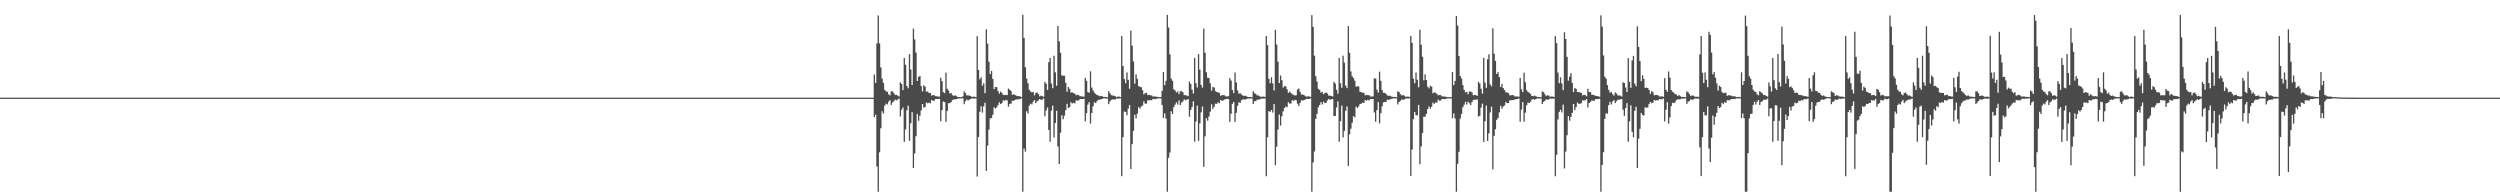 <?xml version="1.0" encoding="UTF-8"?>
<svg xmlns="http://www.w3.org/2000/svg" width="1920" height="150">
  <path d="M0 75.000h1v1.000H0zM1 75.000h1v1.000H1zM2 75.000h1v1.000H2zM3 75.000h1v1.000H3zM4 75.000h1v1.000H4zM5 75.000h1v1.000H5zM6 75.000h1v1.000H6zM7 75.000h1v1.000H7zM8 75.000h1v1.000H8zM9 75.000h1v1.000H9zM10 75.000h1v1.000H10zM11 75.000h1v1.000H11zM12 75.000h1v1.000H12zM13 75.000h1v1.000H13zM14 75.000h1v1.000H14zM15 75.000h1v1.000H15zM16 75.000h1v1.000H16zM17 75.000h1v1.000H17zM18 75.000h1v1.000H18zM19 75.000h1v1.000H19zM20 75.000h1v1.000H20zM21 75.000h1v1.000H21zM22 75.000h1v1.000H22zM23 75.000h1v1.000H23zM24 75.000h1v1.000H24zM25 75.000h1v1.000H25zM26 75.000h1v1.000H26zM27 75.000h1v1.000H27zM28 75.000h1v1.000H28zM29 75.000h1v1.000H29zM30 75.000h1v1.000H30zM31 75.000h1v1.000H31zM32 75.000h1v1.000H32zM33 75.000h1v1.000H33zM34 75.000h1v1.000H34zM35 75.000h1v1.000H35zM36 75.000h1v1.000H36zM37 75.000h1v1.000H37zM38 75.000h1v1.000H38zM39 75.000h1v1.000H39zM40 75.000h1v1.000H40zM41 75.000h1v1.000H41zM42 75.000h1v1.000H42zM43 75.000h1v1.000H43zM44 75.000h1v1.000H44zM45 75.000h1v1.000H45zM46 75.000h1v1.000H46zM47 75.000h1v1.000H47zM48 75.000h1v1.000H48zM49 75.000h1v1.000H49zM50 75.000h1v1.000H50zM51 75.000h1v1.000H51zM52 75.000h1v1.000H52zM53 75.000h1v1.000H53zM54 75.000h1v1.000H54zM55 75.000h1v1.000H55zM56 75.000h1v1.000H56zM57 75.000h1v1.000H57zM58 75.000h1v1.000H58zM59 75.000h1v1.000H59zM60 75.000h1v1.000H60zM61 75.000h1v1.000H61zM62 75.000h1v1.000H62zM63 75.000h1v1.000H63zM64 75.000h1v1.000H64zM65 75.000h1v1.000H65zM66 75.000h1v1.000H66zM67 75.000h1v1.000H67zM68 75.000h1v1.000H68zM69 75.000h1v1.000H69zM70 75.000h1v1.000H70zM71 75.000h1v1.000H71zM72 75.000h1v1.000H72zM73 75.000h1v1.000H73zM74 75.000h1v1.000H74zM75 75.000h1v1.000H75zM76 75.000h1v1.000H76zM77 75.000h1v1.000H77zM78 75.000h1v1.000H78zM79 75.000h1v1.000H79zM80 75.000h1v1.000H80zM81 75.000h1v1.000H81zM82 75.000h1v1.000H82zM83 75.000h1v1.000H83zM84 75.000h1v1.000H84zM85 75.000h1v1.000H85zM86 75.000h1v1.000H86zM87 75.000h1v1.000H87zM88 75.000h1v1.000H88zM89 75.000h1v1.000H89zM90 75.000h1v1.000H90zM91 75.000h1v1.000H91zM92 75.000h1v1.000H92zM93 75.000h1v1.000H93zM94 75.000h1v1.000H94zM95 75.000h1v1.000H95zM96 75.000h1v1.000H96zM97 75.000h1v1.000H97zM98 75.000h1v1.000H98zM99 75.000h1v1.000H99zM100 75.000h1v1.000H100zM101 75.000h1v1.000H101zM102 75.000h1v1.000H102zM103 75.000h1v1.000H103zM104 75.000h1v1.000H104zM105 75.000h1v1.000H105zM106 75.000h1v1.000H106zM107 75.000h1v1.000H107zM108 75.000h1v1.000H108zM109 75.000h1v1.000H109zM110 75.000h1v1.000H110zM111 75.000h1v1.000H111zM112 75.000h1v1.000H112zM113 75.000h1v1.000H113zM114 75.000h1v1.000H114zM115 75.000h1v1.000H115zM116 75.000h1v1.000H116zM117 75.000h1v1.000H117zM118 75.000h1v1.000H118zM119 75.000h1v1.000H119zM120 75.000h1v1.000H120zM121 75.000h1v1.000H121zM122 75.000h1v1.000H122zM123 75.000h1v1.000H123zM124 75.000h1v1.000H124zM125 75.000h1v1.000H125zM126 75.000h1v1.000H126zM127 75.000h1v1.000H127zM128 75.000h1v1.000H128zM129 75.000h1v1.000H129zM130 75.000h1v1.000H130zM131 75.000h1v1.000H131zM132 75.000h1v1.000H132zM133 75.000h1v1.000H133zM134 75.000h1v1.000H134zM135 75.000h1v1.000H135zM136 75.000h1v1.000H136zM137 75.000h1v1.000H137zM138 75.000h1v1.000H138zM139 75.000h1v1.000H139zM140 75.000h1v1.000H140zM141 75.000h1v1.000H141zM142 75.000h1v1.000H142zM143 75.000h1v1.000H143zM144 75.000h1v1.000H144zM145 75.000h1v1.000H145zM146 75.000h1v1.000H146zM147 75.000h1v1.000H147zM148 75.000h1v1.000H148zM149 75.000h1v1.000H149zM150 75.000h1v1.000H150zM151 75.000h1v1.000H151zM152 75.000h1v1.000H152zM153 75.000h1v1.000H153zM154 75.000h1v1.000H154zM155 75.000h1v1.000H155zM156 75.000h1v1.000H156zM157 75.000h1v1.000H157zM158 75.000h1v1.000H158zM159 75.000h1v1.000H159zM160 75.000h1v1.000H160zM161 75.000h1v1.000H161zM162 75.000h1v1.000H162zM163 75.000h1v1.000H163zM164 75.000h1v1.000H164zM165 75.000h1v1.000H165zM166 75.000h1v1.000H166zM167 75.000h1v1.000H167zM168 75.000h1v1.000H168zM169 75.000h1v1.000H169zM170 75.000h1v1.000H170zM171 75.000h1v1.000H171zM172 75.000h1v1.000H172zM173 75.000h1v1.000H173zM174 75.000h1v1.000H174zM175 75.000h1v1.000H175zM176 75.000h1v1.000H176zM177 75.000h1v1.000H177zM178 75.000h1v1.000H178zM179 75.000h1v1.000H179zM180 75.000h1v1.000H180zM181 75.000h1v1.000H181zM182 75.000h1v1.000H182zM183 75.000h1v1.000H183zM184 75.000h1v1.000H184zM185 75.000h1v1.000H185zM186 75.000h1v1.000H186zM187 75.000h1v1.000H187zM188 75.000h1v1.000H188zM189 75.000h1v1.000H189zM190 75.000h1v1.000H190zM191 75.000h1v1.000H191zM192 75.000h1v1.000H192zM193 75.000h1v1.000H193zM194 75.000h1v1.000H194zM195 75.000h1v1.000H195zM196 75.000h1v1.000H196zM197 75.000h1v1.000H197zM198 75.000h1v1.000H198zM199 75.000h1v1.000H199zM200 75.000h1v1.000H200zM201 75.000h1v1.000H201zM202 75.000h1v1.000H202zM203 75.000h1v1.000H203zM204 75.000h1v1.000H204zM205 75.000h1v1.000H205zM206 75.000h1v1.000H206zM207 75.000h1v1.000H207zM208 75.000h1v1.000H208zM209 75.000h1v1.000H209zM210 75.000h1v1.000H210zM211 75.000h1v1.000H211zM212 75.000h1v1.000H212zM213 75.000h1v1.000H213zM214 75.000h1v1.000H214zM215 75.000h1v1.000H215zM216 75.000h1v1.000H216zM217 75.000h1v1.000H217zM218 75.000h1v1.000H218zM219 75.000h1v1.000H219zM220 75.000h1v1.000H220zM221 75.000h1v1.000H221zM222 75.000h1v1.000H222zM223 75.000h1v1.000H223zM224 75.000h1v1.000H224zM225 75.000h1v1.000H225zM226 75.000h1v1.000H226zM227 75.000h1v1.000H227zM228 75.000h1v1.000H228zM229 75.000h1v1.000H229zM230 75.000h1v1.000H230zM231 75.000h1v1.000H231zM232 75.000h1v1.000H232zM233 75.000h1v1.000H233zM234 75.000h1v1.000H234zM235 75.000h1v1.000H235zM236 75.000h1v1.000H236zM237 75.000h1v1.000H237zM238 75.000h1v1.000H238zM239 75.000h1v1.000H239zM240 75.000h1v1.000H240zM241 75.000h1v1.000H241zM242 75.000h1v1.000H242zM243 75.000h1v1.000H243zM244 75.000h1v1.000H244zM245 75.000h1v1.000H245zM246 75.000h1v1.000H246zM247 75.000h1v1.000H247zM248 75.000h1v1.000H248zM249 75.000h1v1.000H249zM250 75.000h1v1.000H250zM251 75.000h1v1.000H251zM252 75.000h1v1.000H252zM253 75.000h1v1.000H253zM254 75.000h1v1.000H254zM255 75.000h1v1.000H255zM256 75.000h1v1.000H256zM257 75.000h1v1.000H257zM258 75.000h1v1.000H258zM259 75.000h1v1.000H259zM260 75.000h1v1.000H260zM261 75.000h1v1.000H261zM262 75.000h1v1.000H262zM263 75.000h1v1.000H263zM264 75.000h1v1.000H264zM265 75.000h1v1.000H265zM266 75.000h1v1.000H266zM267 75.000h1v1.000H267zM268 75.000h1v1.000H268zM269 75.000h1v1.000H269zM270 75.000h1v1.000H270zM271 75.000h1v1.000H271zM272 75.000h1v1.000H272zM273 75.000h1v1.000H273zM274 75.000h1v1.000H274zM275 75.000h1v1.000H275zM276 75.000h1v1.000H276zM277 75.000h1v1.000H277zM278 75.000h1v1.000H278zM279 75.000h1v1.000H279zM280 75.000h1v1.000H280zM281 75.000h1v1.000H281zM282 75.000h1v1.000H282zM283 75.000h1v1.000H283zM284 75.000h1v1.000H284zM285 75.000h1v1.000H285zM286 75.000h1v1.000H286zM287 75.000h1v1.000H287zM288 75.000h1v1.000H288zM289 75.000h1v1.000H289zM290 75.000h1v1.000H290zM291 75.000h1v1.000H291zM292 75.000h1v1.000H292zM293 75.000h1v1.000H293zM294 75.000h1v1.000H294zM295 75.000h1v1.000H295zM296 75.000h1v1.000H296zM297 75.000h1v1.000H297zM298 75.000h1v1.000H298zM299 75.000h1v1.000H299zM300 75.000h1v1.000H300zM301 75.000h1v1.000H301zM302 75.000h1v1.000H302zM303 75.000h1v1.000H303zM304 75.000h1v1.000H304zM305 75.000h1v1.000H305zM306 75.000h1v1.000H306zM307 75.000h1v1.000H307zM308 75.000h1v1.000H308zM309 75.000h1v1.000H309zM310 75.000h1v1.000H310zM311 75.000h1v1.000H311zM312 75.000h1v1.000H312zM313 75.000h1v1.000H313zM314 75.000h1v1.000H314zM315 75.000h1v1.000H315zM316 75.000h1v1.000H316zM317 75.000h1v1.000H317zM318 75.000h1v1.000H318zM319 75.000h1v1.000H319zM320 75.000h1v1.000H320zM321 75.000h1v1.000H321zM322 75.000h1v1.000H322zM323 75.000h1v1.000H323zM324 75.000h1v1.000H324zM325 75.000h1v1.000H325zM326 75.000h1v1.000H326zM327 75.000h1v1.000H327zM328 75.000h1v1.000H328zM329 75.000h1v1.000H329zM330 75.000h1v1.000H330zM331 75.000h1v1.000H331zM332 75.000h1v1.000H332zM333 75.000h1v1.000H333zM334 75.000h1v1.000H334zM335 75.000h1v1.000H335zM336 75.000h1v1.000H336zM337 75.000h1v1.000H337zM338 75.000h1v1.000H338zM339 75.000h1v1.000H339zM340 75.000h1v1.000H340zM341 75.000h1v1.000H341zM342 75.000h1v1.000H342zM343 75.000h1v1.000H343zM344 75.000h1v1.000H344zM345 75.000h1v1.000H345zM346 75.000h1v1.000H346zM347 75.000h1v1.000H347zM348 75.000h1v1.000H348zM349 75.000h1v1.000H349zM350 75.000h1v1.000H350zM351 75.000h1v1.000H351zM352 75.000h1v1.000H352zM353 75.000h1v1.000H353zM354 75.000h1v1.000H354zM355 75.000h1v1.000H355zM356 75.000h1v1.000H356zM357 75.000h1v1.000H357zM358 75.000h1v1.000H358zM359 75.000h1v1.000H359zM360 75.000h1v1.000H360zM361 75.000h1v1.000H361zM362 75.000h1v1.000H362zM363 75.000h1v1.000H363zM364 75.000h1v1.000H364zM365 75.000h1v1.000H365zM366 75.000h1v1.000H366zM367 75.000h1v1.000H367zM368 75.000h1v1.000H368zM369 75.000h1v1.000H369zM370 75.000h1v1.000H370zM371 75.000h1v1.000H371zM372 75.000h1v1.000H372zM373 75.000h1v1.000H373zM374 75.000h1v1.000H374zM375 75.000h1v1.000H375zM376 75.000h1v1.000H376zM377 75.000h1v1.000H377zM378 75.000h1v1.000H378zM379 75.000h1v1.000H379zM380 75.000h1v1.000H380zM381 75.000h1v1.000H381zM382 75.000h1v1.000H382zM383 75.000h1v1.000H383zM384 75.000h1v1.000H384zM385 75.000h1v1.000H385zM386 75.000h1v1.000H386zM387 75.000h1v1.000H387zM388 75.000h1v1.000H388zM389 75.000h1v1.000H389zM390 75.000h1v1.000H390zM391 75.000h1v1.000H391zM392 75.000h1v1.000H392zM393 75.000h1v1.000H393zM394 75.000h1v1.000H394zM395 75.000h1v1.000H395zM396 75.000h1v1.000H396zM397 75.000h1v1.000H397zM398 75.000h1v1.000H398zM399 75.000h1v1.000H399zM400 75.000h1v1.000H400zM401 75.000h1v1.000H401zM402 75.000h1v1.000H402zM403 75.000h1v1.000H403zM404 75.000h1v1.000H404zM405 75.000h1v1.000H405zM406 75.000h1v1.000H406zM407 75.000h1v1.000H407zM408 75.000h1v1.000H408zM409 75.000h1v1.000H409zM410 75.000h1v1.000H410zM411 75.000h1v1.000H411zM412 75.000h1v1.000H412zM413 75.000h1v1.000H413zM414 75.000h1v1.000H414zM415 75.000h1v1.000H415zM416 75.000h1v1.000H416zM417 75.000h1v1.000H417zM418 75.000h1v1.000H418zM419 75.000h1v1.000H419zM420 75.000h1v1.000H420zM421 75.000h1v1.000H421zM422 75.000h1v1.000H422zM423 75.000h1v1.000H423zM424 75.000h1v1.000H424zM425 75.000h1v1.000H425zM426 75.000h1v1.000H426zM427 75.000h1v1.000H427zM428 75.000h1v1.000H428zM429 75.000h1v1.000H429zM430 75.000h1v1.000H430zM431 75.000h1v1.000H431zM432 75.000h1v1.000H432zM433 75.000h1v1.000H433zM434 75.000h1v1.000H434zM435 75.000h1v1.000H435zM436 75.000h1v1.000H436zM437 75.000h1v1.000H437zM438 75.000h1v1.000H438zM439 75.000h1v1.000H439zM440 75.000h1v1.000H440zM441 75.000h1v1.000H441zM442 75.000h1v1.000H442zM443 75.000h1v1.000H443zM444 75.000h1v1.000H444zM445 75.000h1v1.000H445zM446 75.000h1v1.000H446zM447 75.000h1v1.000H447zM448 75.000h1v1.000H448zM449 75.000h1v1.000H449zM450 75.000h1v1.000H450zM451 75.000h1v1.000H451zM452 75.000h1v1.000H452zM453 75.000h1v1.000H453zM454 75.000h1v1.000H454zM455 75.000h1v1.000H455zM456 75.000h1v1.000H456zM457 75.000h1v1.000H457zM458 75.000h1v1.000H458zM459 75.000h1v1.000H459zM460 75.000h1v1.000H460zM461 75.000h1v1.000H461zM462 75.000h1v1.000H462zM463 75.000h1v1.000H463zM464 75.000h1v1.000H464zM465 75.000h1v1.000H465zM466 75.000h1v1.000H466zM467 75.000h1v1.000H467zM468 75.000h1v1.000H468zM469 75.000h1v1.000H469zM470 75.000h1v1.000H470zM471 75.000h1v1.000H471zM472 75.000h1v1.000H472zM473 75.000h1v1.000H473zM474 75.000h1v1.000H474zM475 75.000h1v1.000H475zM476 75.000h1v1.000H476zM477 75.000h1v1.000H477zM478 75.000h1v1.000H478zM479 75.000h1v1.000H479zM480 75.000h1v1.000H480zM481 75.000h1v1.000H481zM482 75.000h1v1.000H482zM483 75.000h1v1.000H483zM484 75.000h1v1.000H484zM485 75.000h1v1.000H485zM486 75.000h1v1.000H486zM487 75.000h1v1.000H487zM488 75.000h1v1.000H488zM489 75.000h1v1.000H489zM490 75.000h1v1.000H490zM491 75.000h1v1.000H491zM492 75.000h1v1.000H492zM493 75.000h1v1.000H493zM494 75.000h1v1.000H494zM495 75.000h1v1.000H495zM496 75.000h1v1.000H496zM497 75.000h1v1.000H497zM498 75.000h1v1.000H498zM499 75.000h1v1.000H499zM500 75.000h1v1.000H500zM501 75.000h1v1.000H501zM502 75.000h1v1.000H502zM503 75.000h1v1.000H503zM504 75.000h1v1.000H504zM505 75.000h1v1.000H505zM506 75.000h1v1.000H506zM507 75.000h1v1.000H507zM508 75.000h1v1.000H508zM509 75.000h1v1.000H509zM510 75.000h1v1.000H510zM511 75.000h1v1.000H511zM512 75.000h1v1.000H512zM513 75.000h1v1.000H513zM514 75.000h1v1.000H514zM515 75.000h1v1.000H515zM516 75.000h1v1.000H516zM517 75.000h1v1.000H517zM518 75.000h1v1.000H518zM519 75.000h1v1.000H519zM520 75.000h1v1.000H520zM521 75.000h1v1.000H521zM522 75.000h1v1.000H522zM523 75.000h1v1.000H523zM524 75.000h1v1.000H524zM525 75.000h1v1.000H525zM526 75.000h1v1.000H526zM527 75.000h1v1.000H527zM528 75.000h1v1.000H528zM529 75.000h1v1.000H529zM530 75.000h1v1.000H530zM531 75.000h1v1.000H531zM532 75.000h1v1.000H532zM533 75.000h1v1.000H533zM534 75.000h1v1.000H534zM535 75.000h1v1.000H535zM536 75.000h1v1.000H536zM537 75.000h1v1.000H537zM538 75.000h1v1.000H538zM539 75.000h1v1.000H539zM540 75.000h1v1.000H540zM541 75.000h1v1.000H541zM542 75.000h1v1.000H542zM543 75.000h1v1.000H543zM544 75.000h1v1.000H544zM545 75.000h1v1.000H545zM546 75.000h1v1.000H546zM547 75.000h1v1.000H547zM548 75.000h1v1.000H548zM549 75.000h1v1.000H549zM550 75.000h1v1.000H550zM551 75.000h1v1.000H551zM552 75.000h1v1.000H552zM553 75.000h1v1.000H553zM554 75.000h1v1.000H554zM555 75.000h1v1.000H555zM556 75.000h1v1.000H556zM557 75.000h1v1.000H557zM558 75.000h1v1.000H558zM559 75.000h1v1.000H559zM560 75.000h1v1.000H560zM561 75.000h1v1.000H561zM562 75.000h1v1.000H562zM563 75.000h1v1.000H563zM564 75.000h1v1.000H564zM565 75.000h1v1.000H565zM566 75.000h1v1.000H566zM567 75.000h1v1.000H567zM568 75.000h1v1.000H568zM569 75.000h1v1.000H569zM570 75.000h1v1.000H570zM571 75.000h1v1.000H571zM572 75.000h1v1.000H572zM573 75.000h1v1.000H573zM574 75.000h1v1.000H574zM575 75.000h1v1.000H575zM576 75.000h1v1.000H576zM577 75.000h1v1.000H577zM578 75.000h1v1.000H578zM579 75.000h1v1.000H579zM580 75.000h1v1.000H580zM581 75.000h1v1.000H581zM582 75.000h1v1.000H582zM583 75.000h1v1.000H583zM584 75.000h1v1.000H584zM585 75.000h1v1.000H585zM586 75.000h1v1.000H586zM587 75.000h1v1.000H587zM588 75.000h1v1.000H588zM589 75.000h1v1.000H589zM590 75.000h1v1.000H590zM591 75.000h1v1.000H591zM592 75.000h1v1.000H592zM593 75.000h1v1.000H593zM594 75.000h1v1.000H594zM595 75.000h1v1.000H595zM596 75.000h1v1.000H596zM597 75.000h1v1.000H597zM598 75.000h1v1.000H598zM599 75.000h1v1.000H599zM600 75.000h1v1.000H600zM601 75.000h1v1.000H601zM602 75.000h1v1.000H602zM603 75.000h1v1.000H603zM604 75.000h1v1.000H604zM605 75.000h1v1.000H605zM606 75.000h1v1.000H606zM607 75.000h1v1.000H607zM608 75.000h1v1.000H608zM609 75.000h1v1.000H609zM610 75.000h1v1.000H610zM611 75.000h1v1.000H611zM612 75.000h1v1.000H612zM613 75.000h1v1.000H613zM614 75.000h1v1.000H614zM615 75.000h1v1.000H615zM616 75.000h1v1.000H616zM617 75.000h1v1.000H617zM618 75.000h1v1.000H618zM619 75.000h1v1.000H619zM620 75.000h1v1.000H620zM621 75.000h1v1.000H621zM622 75.000h1v1.000H622zM623 75.000h1v1.000H623zM624 75.000h1v1.000H624zM625 75.000h1v1.000H625zM626 75.000h1v1.000H626zM627 75.000h1v1.000H627zM628 75.000h1v1.000H628zM629 75.000h1v1.000H629zM630 75.000h1v1.000H630zM631 75.000h1v1.000H631zM632 75.000h1v1.000H632zM633 75.000h1v1.000H633zM634 75.000h1v1.000H634zM635 75.000h1v1.000H635zM636 75.000h1v1.000H636zM637 75.000h1v1.000H637zM638 75.000h1v1.000H638zM639 75.000h1v1.000H639zM640 75.000h1v1.000H640zM641 75.000h1v1.000H641zM642 75.000h1v1.000H642zM643 75.000h1v1.000H643zM644 75.000h1v1.000H644zM645 75.000h1v1.000H645zM646 75.000h1v1.000H646zM647 75.000h1v1.000H647zM648 75.000h1v1.000H648zM649 75.000h1v1.000H649zM650 75.000h1v1.000H650zM651 75.000h1v1.000H651zM652 75.000h1v1.000H652zM653 75.000h1v1.000H653zM654 75.000h1v1.000H654zM655 75.000h1v1.000H655zM656 75.000h1v1.000H656zM657 75.000h1v1.000H657zM658 75.000h1v1.000H658zM659 75.000h1v1.000H659zM660 75.000h1v1.000H660zM661 75.000h1v1.000H661zM662 75.000h1v1.000H662zM663 75.000h1v1.000H663zM664 75.000h1v1.000H664zM665 75.000h1v1.000H665zM666 75.000h1v1.000H666zM667 75.000h1v1.000H667zM668 75.000h1v1.000H668zM669 75.000h1v1.000H669zM670 75.000h1v1.000H670zM671 57.261h1v32.709H671zM672 63.650h1v24.444H672zM673 33.399h1v94.478H673zM674 11.855h1v135.402H674zM675 33.349h1v83.574H675zM676 51.777h1v46.749H676zM677 60.344h1v25.127H677zM678 63.691h1v23.556H678zM679 69.008h1v12.165H679zM680 70.168h1v9.452H680zM681 70.531h1v9.694H681zM682 72.381h1v5.683H682zM683 73.216h1v3.675H683zM684 70.211h1v10.358H684zM685 70.150h1v8.604H685zM686 71.541h1v6.207H686zM687 72.926h1v3.561H687zM688 72.797h1v4.319H688zM689 73.458h1v2.931H689zM690 74.067h1v1.632H690zM691 63.235h1v26.185H691zM692 64.511h1v19.787H692zM693 69.194h1v13.381H693zM694 44.568h1v64.345H694zM695 49.712h1v49.689H695zM696 66.039h1v18.694H696zM697 67.808h1v13.332H697zM698 41.588h1v66.577H698zM699 53.406h1v41.329H699zM700 65.290h1v20.886H700zM701 21.977h1v107.017H701zM702 30.318h1v87.560H702zM703 40.395h1v64.219H703zM704 62.214h1v25.283H704zM705 59.110h1v33.672H705zM706 58.283h1v30.592H706zM707 66.091h1v18.741H707zM708 70.162h1v9.716H708zM709 65.465h1v17.240H709zM710 66.577h1v15.455H710zM711 70.383h1v8.361H711zM712 70.184h1v9.158H712zM713 71.400h1v7.430H713zM714 71.364h1v7.963H714zM715 73.423h1v3.343H715zM716 72.936h1v4.511H716zM717 73.171h1v4.145H717zM718 73.837h1v2.184H718zM719 73.938h1v2.052H719zM720 74.184h1v1.899H720zM721 74.149h1v1.747H721zM722 59.624h1v33.530H722zM723 62.353h1v22.157H723zM724 70.791h1v7.129H724zM725 71.503h1v6.906H725zM726 55.814h1v37.706H726zM727 68.153h1v17.157H727zM728 69.464h1v9.850H728zM729 71.889h1v7.338H729zM730 71.349h1v7.064H730zM731 73.010h1v3.880H731zM732 73.793h1v2.610H732zM733 73.111h1v3.226H733zM734 73.846h1v2.236H734zM735 74.462h1v1.245H735zM736 74.562h1v1.112H736zM737 74.532h1v1.000H737zM738 74.591h1v1.049H738zM739 73.924h1v1.524H739zM740 70.177h1v9.865H740zM741 71.490h1v6.259H741zM742 73.258h1v3.114H742zM743 73.215h1v3.942H743zM744 73.427h1v3.104H744zM745 73.728h1v2.309H745zM746 74.516h1v1.043H746zM747 74.165h1v1.519H747zM748 74.307h1v1.382H748zM749 74.562h1v1.000H749zM750 27.754h1v107.820H750zM751 53.729h1v51.462H751zM752 60.921h1v24.944H752zM753 59.335h1v22.314H753zM754 65.811h1v20.656H754zM755 63.998h1v17.640H755zM756 71.598h1v7.273H756zM757 22.481h1v108.792H757zM758 33.534h1v78.336H758zM759 47.350h1v52.170H759zM760 56.946h1v34.087H760zM761 54.468h1v36.141H761zM762 60.609h1v27.493H762zM763 68.465h1v14.001H763zM764 66.745h1v16.590H764zM765 66.942h1v15.524H765zM766 69.960h1v10.716H766zM767 71.878h1v6.703H767zM768 70.390h1v9.521H768zM769 71.339h1v7.792H769zM770 72.913h1v4.160H770zM771 73.016h1v4.391H771zM772 72.785h1v3.960H772zM773 73.059h1v4.036H773zM774 68.055h1v13.873H774zM775 68.907h1v10.957H775zM776 69.832h1v9.692H776zM777 72.846h1v4.471H777zM778 72.369h1v5.168H778zM779 72.919h1v3.786H779zM780 73.450h1v2.934H780zM781 73.820h1v2.472H781zM782 73.840h1v2.383H782zM783 74.015h1v1.909H783zM784 74.533h1v1.000H784zM785 11.374h1v135.883H785zM786 29.206h1v84.942H786zM787 51.712h1v64.742H787zM788 60.337h1v25.114H788zM789 63.917h1v23.344H789zM790 68.935h1v12.271H790zM791 70.254h1v9.382H791zM792 70.901h1v9.315H792zM793 70.566h1v7.519H793zM794 73.193h1v3.663H794zM795 71.401h1v7.868H795zM796 70.974h1v6.925H796zM797 72.208h1v4.926H797zM798 73.973h1v2.025H798zM799 73.406h1v3.249H799zM800 73.873h1v2.681H800zM801 74.289h1v1.306H801zM802 62.871h1v26.376H802zM803 64.353h1v20.559H803zM804 69.103h1v13.444H804zM805 47.705h1v52.065H805zM806 44.503h1v64.411H806zM807 64.126h1v20.837H807zM808 67.750h1v13.395H808zM809 42.796h1v62.782H809zM810 55.550h1v38.929H810zM811 65.867h1v19.251H811zM812 19.983h1v92.509H812zM813 31.740h1v94.253H813zM814 40.493h1v61.448H814zM815 57.866h1v30.657H815zM816 58.205h1v33.372H816zM817 58.168h1v30.602H817zM818 63.530h1v21.028H818zM819 70.466h1v9.318H819zM820 66.758h1v16.266H820zM821 68.221h1v14.067H821zM822 71.078h1v7.436H822zM823 70.917h1v8.638H823zM824 71.547h1v7.427H824zM825 71.905h1v7.552H825zM826 73.145h1v3.968H826zM827 72.744h1v4.576H827zM828 73.127h1v3.993H828zM829 73.862h1v2.138H829zM830 73.958h1v2.055H830zM831 74.134h1v1.985H831zM832 74.173h1v1.657H832zM833 59.726h1v33.505H833zM834 61.991h1v24.876H834zM835 70.778h1v9.575H835zM836 71.225h1v7.198H836zM837 54.758h1v40.181H837zM838 67.245h1v19.527H838zM839 69.436h1v12.250H839zM840 71.109h1v7.406H840zM841 72.164h1v6.986H841zM842 72.985h1v4.720H842zM843 73.302h1v3.312H843zM844 73.868h1v2.815H844zM845 73.637h1v2.530H845zM846 73.957h1v2.088H846zM847 74.328h1v1.202H847zM848 74.420h1v1.119H848zM849 74.440h1v1.163H849zM850 74.767h1v1.000H850zM851 70.065h1v9.977H851zM852 71.557h1v6.320H852zM853 73.038h1v3.638H853zM854 73.328h1v3.060H854zM855 73.465h1v2.869H855zM856 73.856h1v2.514H856zM857 74.536h1v1.111H857zM858 74.166h1v1.631H858zM859 74.142h1v1.548H859zM860 74.543h1v1.000H860zM861 27.647h1v107.692H861zM862 50.742h1v54.560H862zM863 60.765h1v24.826H863zM864 63.883h1v22.062H864zM865 55.582h1v32.971H865zM866 61.308h1v22.143H866zM867 68.162h1v12.503H867zM868 23.501h1v106.297H868zM869 35.098h1v75.602H869zM870 47.200h1v53.236H870zM871 64.334h1v23.812H871zM872 57.085h1v33.920H872zM873 60.507h1v26.746H873zM874 66.163h1v16.108H874zM875 66.689h1v16.765H875zM876 66.980h1v14.760H876zM877 69.231h1v11.869H877zM878 72.514h1v5.409H878zM879 71.530h1v8.126H879zM880 71.251h1v8.332H880zM881 73.077h1v3.911H881zM882 72.769h1v4.328H882zM883 73.230h1v3.685H883zM884 73.254h1v3.814H884zM885 74.132h1v1.804H885zM886 74.074h1v1.941H886zM887 74.085h1v2.088H887zM888 74.325h1v1.336H888zM889 74.429h1v1.211H889zM890 74.558h1v1.000H890zM891 74.504h1v1.079H891zM892 69.788h1v10.798H892zM893 55.358h1v35.293H893zM894 65.450h1v21.623H894zM895 62.058h1v29.009H895zM896 11.461h1v135.794H896zM897 21.129h1v100.047H897zM898 41.688h1v75.418H898zM899 60.356h1v25.167H899zM900 62.066h1v25.483H900zM901 68.652h1v13.602H901zM902 69.454h1v10.948H902zM903 71.003h1v7.664H903zM904 70.261h1v10.042H904zM905 72.289h1v4.830H905zM906 70.162h1v10.479H906zM907 70.025h1v8.752H907zM908 70.839h1v7.056H908zM909 73.156h1v3.139H909zM910 72.972h1v4.077H910zM911 73.485h1v3.064H911zM912 73.890h1v2.217H912zM913 62.644h1v26.994H913zM914 64.358h1v20.193H914zM915 68.830h1v13.420H915zM916 71.778h1v6.058H916zM917 44.398h1v64.346H917zM918 63.944h1v29.404H918zM919 67.186h1v13.975H919zM920 41.580h1v66.572H920zM921 53.499h1v41.322H921zM922 65.242h1v21.093H922zM923 67.256h1v14.575H923zM924 21.971h1v106.175H924zM925 40.425h1v64.273H925zM926 55.506h1v35.266H926zM927 59.720h1v32.952H927zM928 59.951h1v29.557H928zM929 64.009h1v21.775H929zM930 69.579h1v10.519H930zM931 66.739h1v16.940H931zM932 67.227h1v14.674H932zM933 70.014h1v9.595H933zM934 70.629h1v9.133H934zM935 71.032h1v7.517H935zM936 71.346h1v7.987H936zM937 73.549h1v3.189H937zM938 73.047h1v4.432H938zM939 73.046h1v3.983H939zM940 73.234h1v3.133H940zM941 74.031h1v2.154H941zM942 74.137h1v1.687H942zM943 73.833h1v2.293H943zM944 60.034h1v33.519H944zM945 61.834h1v25.535H945zM946 69.131h1v10.661H946zM947 71.514h1v6.809H947zM948 55.721h1v37.861H948zM949 63.281h1v23.336H949zM950 69.488h1v11.747H950zM951 71.995h1v6.552H951zM952 71.509h1v7.524H952zM953 72.600h1v4.392H953zM954 73.323h1v3.081H954zM955 73.700h1v2.562H955zM956 73.498h1v2.951H956zM957 74.032h1v2.058H957zM958 74.544h1v1.026H958zM959 74.463h1v1.297H959zM960 74.515h1v1.018H960zM961 74.768h1v1.000H961zM962 70.113h1v9.768H962zM963 71.605h1v6.092H963zM964 72.075h1v5.484H964zM965 73.297h1v3.205H965zM966 73.254h1v3.312H966zM967 73.948h1v2.377H967zM968 74.397h1v1.334H968zM969 74.177h1v1.575H969zM970 74.189h1v1.535H970zM971 74.426h1v1.131H971zM972 27.621h1v107.757H972zM973 34.693h1v70.788H973zM974 60.522h1v24.837H974zM975 63.905h1v21.999H975zM976 59.362h1v25.099H976zM977 63.996h1v22.424H977zM978 69.493h1v10.449H978zM979 22.899h1v103.903H979zM980 34.276h1v78.378H980zM981 47.383h1v52.123H981zM982 63.785h1v24.154H982zM983 58.034h1v38.418H983zM984 61.609h1v27.664H984zM985 67.287h1v18.232H985zM986 66.088h1v16.866H986zM987 66.356h1v15.418H987zM988 68.563h1v13.783H988zM989 71.397h1v7.137H989zM990 70.365h1v9.202H990zM991 71.485h1v7.971H991zM992 72.437h1v4.487H992zM993 72.787h1v4.726H993zM994 73.389h1v3.267H994zM995 73.156h1v3.846H995zM996 68.813h1v10.796H996zM997 67.946h1v13.554H997zM998 70.492h1v8.568H998zM999 72.599h1v4.432H999zM1000 72.611h1v4.613H1000zM1001 72.969h1v3.910H1001zM1002 73.848h1v2.616H1002zM1003 74.278h1v1.650H1003zM1004 73.921h1v2.115H1004zM1005 74.020h1v1.908H1005zM1006 74.404h1v1.183H1006zM1007 11.615h1v135.644H1007zM1008 20.705h1v104.087H1008zM1009 42.738h1v73.611H1009zM1010 58.491h1v32.819H1010zM1011 62.618h1v24.806H1011zM1012 68.221h1v14.180H1012zM1013 69.087h1v11.584H1013zM1014 71.094h1v7.370H1014zM1015 70.605h1v9.614H1015zM1016 72.354h1v5.681H1016zM1017 71.465h1v7.737H1017zM1018 71.038h1v7.949H1018zM1019 71.841h1v5.253H1019zM1020 73.467h1v2.516H1020zM1021 73.343h1v3.304H1021zM1022 73.708h1v2.504H1022zM1023 74.163h1v1.937H1023zM1024 62.858h1v26.177H1024zM1025 64.278h1v24.879H1025zM1026 68.904h1v13.695H1026zM1027 71.919h1v5.971H1027zM1028 44.495h1v64.432H1028zM1029 63.898h1v29.234H1029zM1030 67.346h1v13.733H1030zM1031 42.751h1v62.829H1031zM1032 48.115h1v52.458H1032zM1033 65.780h1v19.292H1033zM1034 67.698h1v14.059H1034zM1035 20.090h1v107.256H1035zM1036 40.579h1v62.573H1036zM1037 54.846h1v44.025H1037zM1038 58.625h1v35.638H1038zM1039 59.894h1v29.333H1039zM1040 61.931h1v28.197H1040zM1041 66.635h1v15.231H1041zM1042 66.225h1v16.771H1042zM1043 66.446h1v15.187H1043zM1044 70.470h1v9.440H1044zM1045 70.761h1v8.862H1045zM1046 71.243h1v7.527H1046zM1047 71.332h1v7.754H1047zM1048 73.213h1v3.604H1048zM1049 72.794h1v4.520H1049zM1050 73.091h1v3.582H1050zM1051 73.135h1v4.086H1051zM1052 74.101h1v1.997H1052zM1053 74.068h1v2.037H1053zM1054 74.047h1v1.986H1054zM1055 60.170h1v26.217H1055zM1056 60.313h1v33.203H1056zM1057 68.817h1v15.735H1057zM1058 71.151h1v7.313H1058zM1059 55.020h1v39.716H1059zM1060 62.061h1v24.826H1060zM1061 69.167h1v12.426H1061zM1062 71.247h1v7.400H1062zM1063 71.289h1v7.069H1063zM1064 72.065h1v6.147H1064zM1065 73.315h1v3.200H1065zM1066 73.575h1v3.121H1066zM1067 73.540h1v2.829H1067zM1068 74.084h1v1.862H1068zM1069 74.338h1v1.437H1069zM1070 74.437h1v1.074H1070zM1071 74.389h1v1.173H1071zM1072 74.680h1v1.000H1072zM1073 70.153h1v10.037H1073zM1074 70.660h1v7.730H1074zM1075 72.273h1v5.152H1075zM1076 73.302h1v3.164H1076zM1077 73.015h1v3.594H1077zM1078 73.417h1v3.001H1078zM1079 74.290h1v1.429H1079zM1080 74.209h1v1.491H1080zM1081 74.199h1v1.501H1081zM1082 74.443h1v1.076H1082zM1083 27.602h1v107.627H1083zM1084 32.875h1v82.032H1084zM1085 60.374h1v31.142H1085zM1086 63.963h1v22.083H1086zM1087 55.629h1v32.891H1087zM1088 61.258h1v27.311H1088zM1089 67.014h1v13.570H1089zM1090 22.828h1v103.345H1090zM1091 34.418h1v77.991H1091zM1092 43.550h1v58.626H1092zM1093 61.679h1v27.926H1093zM1094 57.119h1v32.552H1094zM1095 61.435h1v26.090H1095zM1096 66.605h1v17.229H1096zM1097 67.820h1v13.882H1097zM1098 65.952h1v17.453H1098zM1099 66.515h1v15.462H1099zM1100 71.687h1v7.126H1100zM1101 70.848h1v9.011H1101zM1102 71.270h1v7.318H1102zM1103 71.970h1v7.001H1103zM1104 73.291h1v3.216H1104zM1105 72.971h1v4.400H1105zM1106 73.062h1v4.142H1106zM1107 74.018h1v2.008H1107zM1108 74.020h1v1.964H1108zM1109 74.207h1v2.006H1109zM1110 74.227h1v1.673H1110zM1111 74.550h1v1.000H1111zM1112 74.551h1v1.042H1112zM1113 74.562h1v1.000H1113zM1114 74.636h1v1.000H1114zM1115 55.264h1v35.539H1115zM1116 65.314h1v21.790H1116zM1117 62.093h1v28.944H1117zM1118 12.257h1v134.999H1118zM1119 19.623h1v106.196H1119zM1120 43.006h1v73.592H1120zM1121 58.376h1v32.698H1121zM1122 60.243h1v27.308H1122zM1123 65.345h1v17.053H1123zM1124 68.997h1v11.396H1124zM1125 70.969h1v7.216H1125zM1126 70.576h1v9.669H1126zM1127 72.427h1v5.663H1127zM1128 70.299h1v8.954H1128zM1129 70.245h1v10.474H1129zM1130 70.946h1v7.476H1130zM1131 73.173h1v3.681H1131zM1132 72.962h1v3.520H1132zM1133 73.042h1v3.590H1133zM1134 73.662h1v2.529H1134zM1135 62.889h1v26.621H1135zM1136 64.155h1v24.793H1136zM1137 68.138h1v14.520H1137zM1138 71.891h1v7.716H1138zM1139 44.460h1v64.586H1139zM1140 63.458h1v29.709H1140zM1141 67.423h1v13.654H1141zM1142 45.522h1v62.707H1142zM1143 41.683h1v60.784H1143zM1144 64.837h1v21.496H1144zM1145 66.301h1v15.649H1145zM1146 21.732h1v108.384H1146zM1147 41.111h1v63.253H1147zM1148 46.789h1v52.497H1148zM1149 56.840h1v35.168H1149zM1150 55.370h1v35.231H1150zM1151 59.216h1v27.106H1151zM1152 66.872h1v14.443H1152zM1153 64.582h1v18.947H1153zM1154 67.645h1v14.163H1154zM1155 69.066h1v11.961H1155zM1156 70.873h1v7.534H1156zM1157 71.010h1v8.250H1157zM1158 71.457h1v7.647H1158zM1159 73.218h1v3.922H1159zM1160 73.167h1v3.827H1160zM1161 72.896h1v3.921H1161zM1162 73.259h1v3.694H1162zM1163 74.155h1v2.061H1163zM1164 73.976h1v2.244H1164zM1165 74.114h1v1.944H1165zM1166 74.304h1v1.333H1166zM1167 59.870h1v33.556H1167zM1168 68.598h1v15.576H1168zM1169 70.765h1v7.649H1169zM1170 55.824h1v37.660H1170zM1171 63.106h1v23.409H1171zM1172 69.274h1v11.645H1172zM1173 70.576h1v8.238H1173zM1174 71.278h1v7.873H1174zM1175 72.240h1v5.905H1175zM1176 73.727h1v2.784H1176zM1177 73.826h1v2.302H1177zM1178 73.376h1v3.289H1178zM1179 73.937h1v2.196H1179zM1180 74.360h1v1.251H1180zM1181 74.440h1v1.131H1181zM1182 74.521h1v1.104H1182zM1183 74.724h1v1.000H1183zM1184 70.249h1v9.645H1184zM1185 70.818h1v7.398H1185zM1186 72.341h1v5.090H1186zM1187 73.819h1v2.466H1187zM1188 73.040h1v3.576H1188zM1189 73.456h1v2.946H1189zM1190 74.278h1v1.371H1190zM1191 74.061h1v1.735H1191zM1192 74.161h1v1.636H1192zM1193 74.441h1v1.234H1193zM1194 27.738h1v107.620H1194zM1195 33.101h1v85.806H1195zM1196 55.698h1v35.982H1196zM1197 63.883h1v22.053H1197zM1198 59.405h1v24.892H1198zM1199 64.048h1v22.268H1199zM1200 69.155h1v11.250H1200zM1201 24.764h1v104.622H1201zM1202 29.915h1v86.524H1202zM1203 43.650h1v60.219H1203zM1204 61.966h1v27.100H1204zM1205 58.885h1v33.765H1205zM1206 56.261h1v33.532H1206zM1207 63.622h1v23.133H1207zM1208 70.711h1v9.177H1208zM1209 67.588h1v17.020H1209zM1210 68.225h1v13.957H1210zM1211 70.632h1v8.047H1211zM1212 70.817h1v8.843H1212zM1213 70.924h1v8.793H1213zM1214 71.428h1v7.777H1214zM1215 73.264h1v3.748H1215zM1216 72.647h1v4.552H1216zM1217 73.039h1v3.945H1217zM1218 73.949h1v2.114H1218zM1219 68.171h1v14.367H1219zM1220 70.696h1v8.384H1220zM1221 70.764h1v7.553H1221zM1222 72.693h1v4.340H1222zM1223 72.794h1v4.610H1223zM1224 73.139h1v4.195H1224zM1225 73.643h1v2.402H1225zM1226 73.787h1v2.385H1226zM1227 74.040h1v1.990H1227zM1228 74.298h1v1.528H1228zM1229 11.752h1v135.505H1229zM1230 20.431h1v106.246H1230zM1231 42.619h1v74.297H1231zM1232 58.879h1v32.468H1232zM1233 60.391h1v26.651H1233zM1234 65.388h1v21.968H1234zM1235 68.961h1v11.757H1235zM1236 71.171h1v6.957H1236zM1237 70.599h1v9.577H1237zM1238 72.283h1v5.761H1238zM1239 73.478h1v3.326H1239zM1240 71.005h1v8.215H1240zM1241 71.805h1v5.937H1241zM1242 73.266h1v3.255H1242zM1243 73.326h1v3.318H1243zM1244 73.412h1v2.865H1244zM1245 74.126h1v1.941H1245zM1246 63.181h1v21.051H1246zM1247 63.733h1v25.228H1247zM1248 67.171h1v15.812H1248zM1249 70.598h1v8.587H1249zM1250 44.607h1v64.236H1250zM1251 62.945h1v30.252H1251zM1252 67.505h1v13.389H1252zM1253 46.424h1v54.847H1253zM1254 42.897h1v62.597H1254zM1255 64.192h1v20.853H1255zM1256 66.264h1v15.783H1256zM1257 20.297h1v108.738H1257zM1258 36.114h1v70.409H1258zM1259 46.894h1v52.033H1259zM1260 62.347h1v24.403H1260zM1261 57.800h1v30.568H1261zM1262 60.523h1v28.200H1262zM1263 67.486h1v14.892H1263zM1264 67.224h1v15.589H1264zM1265 67.620h1v14.796H1265zM1266 69.065h1v10.849H1266zM1267 72.016h1v6.254H1267zM1268 69.981h1v9.309H1268zM1269 70.918h1v7.823H1269zM1270 73.212h1v3.542H1270zM1271 72.898h1v4.438H1271zM1272 72.913h1v3.983H1272zM1273 73.289h1v3.861H1273zM1274 74.098h1v1.901H1274zM1275 74.062h1v2.221H1275zM1276 73.948h1v2.164H1276zM1277 74.326h1v1.331H1277zM1278 60.009h1v33.299H1278zM1279 68.907h1v15.391H1279zM1280 70.468h1v8.020H1280zM1281 54.882h1v40.086H1281zM1282 59.534h1v30.666H1282zM1283 69.126h1v12.459H1283zM1284 70.396h1v8.526H1284zM1285 71.165h1v8.022H1285zM1286 72.232h1v6.271H1286zM1287 72.596h1v4.307H1287zM1288 73.739h1v2.461H1288zM1289 72.931h1v3.535H1289zM1290 73.942h1v2.204H1290zM1291 74.434h1v1.301H1291zM1292 74.411h1v1.301H1292zM1293 74.472h1v1.122H1293zM1294 74.631h1v1.000H1294zM1295 70.158h1v9.639H1295zM1296 70.857h1v7.281H1296zM1297 72.247h1v5.319H1297zM1298 73.756h1v2.570H1298zM1299 73.268h1v3.361H1299zM1300 73.443h1v2.976H1300zM1301 74.117h1v1.620H1301zM1302 74.322h1v1.462H1302zM1303 74.220h1v1.532H1303zM1304 74.395h1v1.257H1304zM1305 41.766h1v71.445H1305zM1306 27.654h1v107.604H1306zM1307 55.806h1v49.581H1307zM1308 63.820h1v22.138H1308zM1309 55.626h1v32.987H1309zM1310 61.251h1v27.303H1310zM1311 66.956h1v14.776H1311zM1312 24.408h1v89.648H1312zM1313 26.844h1v97.696H1313zM1314 40.365h1v65.370H1314zM1315 57.136h1v31.667H1315zM1316 55.422h1v40.472H1316zM1317 59.681h1v29.995H1317zM1318 64.018h1v22.601H1318zM1319 69.512h1v11.897H1319zM1320 65.724h1v17.313H1320zM1321 66.696h1v15.550H1321zM1322 70.602h1v8.281H1322zM1323 71.570h1v8.398H1323zM1324 71.322h1v7.144H1324zM1325 71.199h1v7.868H1325zM1326 73.561h1v3.371H1326zM1327 73.127h1v3.902H1327zM1328 73.229h1v3.759H1328zM1329 73.437h1v2.576H1329zM1330 73.915h1v2.280H1330zM1331 73.922h1v1.996H1331zM1332 73.965h1v2.179H1332zM1333 74.585h1v1.000H1333zM1334 74.475h1v1.191H1334zM1335 74.401h1v1.100H1335zM1336 74.594h1v1.000H1336zM1337 55.485h1v35.231H1337zM1338 65.265h1v21.878H1338zM1339 62.226h1v28.646H1339zM1340 11.964h1v135.288H1340zM1341 20.113h1v127.143H1341zM1342 42.789h1v74.848H1342zM1343 58.555h1v32.451H1343zM1344 60.314h1v27.277H1344zM1345 65.343h1v21.945H1345zM1346 68.980h1v11.564H1346zM1347 70.196h1v8.005H1347zM1348 70.637h1v9.633H1348zM1349 72.493h1v5.601H1349zM1350 73.153h1v3.654H1350zM1351 70.013h1v10.607H1351zM1352 70.853h1v7.521H1352zM1353 71.754h1v5.949H1353zM1354 73.035h1v3.551H1354zM1355 73.015h1v3.648H1355zM1356 73.601h1v2.816H1356zM1357 74.232h1v1.460H1357zM1358 63.259h1v26.077H1358zM1359 66.301h1v16.884H1359zM1360 70.263h1v12.908H1360zM1361 44.502h1v64.395H1361zM1362 61.655h1v31.206H1362zM1363 67.775h1v12.942H1363zM1364 68.998h1v12.009H1364zM1365 41.433h1v66.697H1365zM1366 63.113h1v29.682H1366zM1367 66.392h1v16.324H1367zM1368 20.417h1v106.453H1368zM1369 34.167h1v74.340H1369zM1370 46.676h1v52.284H1370zM1371 64.139h1v23.838H1371zM1372 58.447h1v33.713H1372zM1373 60.512h1v28.794H1373zM1374 66.943h1v15.161H1374zM1375 66.333h1v18.547H1375zM1376 67.485h1v14.294H1376zM1377 69.259h1v12.119H1377zM1378 71.431h1v7.362H1378zM1379 71.021h1v8.401H1379zM1380 71.447h1v7.597H1380zM1381 72.849h1v4.489H1381zM1382 72.855h1v4.800H1382zM1383 73.100h1v3.692H1383zM1384 73.343h1v3.887H1384zM1385 73.837h1v2.311H1385zM1386 73.805h1v2.368H1386zM1387 74.050h1v2.068H1387zM1388 74.269h1v1.400H1388zM1389 59.911h1v33.193H1389zM1390 67.980h1v16.361H1390zM1391 70.237h1v8.164H1391zM1392 57.792h1v35.771H1392zM1393 55.481h1v36.024H1393zM1394 69.783h1v11.384H1394zM1395 70.055h1v8.690H1395zM1396 71.181h1v7.122H1396zM1397 71.384h1v6.825H1397zM1398 72.722h1v4.120H1398zM1399 73.690h1v2.557H1399zM1400 73.253h1v3.448H1400zM1401 73.982h1v2.219H1401zM1402 74.318h1v1.351H1402zM1403 74.476h1v1.000H1403zM1404 74.491h1v1.000H1404zM1405 74.605h1v1.000H1405zM1406 70.132h1v9.889H1406zM1407 70.827h1v7.437H1407zM1408 71.504h1v6.247H1408zM1409 73.711h1v2.602H1409zM1410 73.093h1v3.633H1410zM1411 73.372h1v3.056H1411zM1412 74.040h1v1.690H1412zM1413 74.148h1v1.830H1413zM1414 74.181h1v1.625H1414zM1415 74.243h1v1.479H1415zM1416 74.700h1v1.000H1416zM1417 27.693h1v107.703H1417zM1418 55.615h1v49.806H1418zM1419 60.594h1v25.394H1419zM1420 59.403h1v25.148H1420zM1421 63.933h1v22.597H1421zM1422 68.863h1v12.486H1422zM1423 71.776h1v6.075H1423zM1424 24.365h1v105.394H1424zM1425 43.671h1v59.410H1425zM1426 56.486h1v36.157H1426zM1427 56.740h1v35.176H1427zM1428 54.294h1v34.918H1428zM1429 63.663h1v23.862H1429zM1430 69.511h1v12.064H1430zM1431 66.498h1v15.753H1431zM1432 67.528h1v13.876H1432zM1433 70.383h1v9.386H1433zM1434 70.792h1v9.095H1434zM1435 71.526h1v7.645H1435zM1436 71.556h1v7.391H1436zM1437 73.233h1v3.546H1437zM1438 72.846h1v4.391H1438zM1439 73.127h1v3.978H1439zM1440 73.760h1v2.165H1440zM1441 68.296h1v13.763H1441zM1442 68.982h1v10.895H1442zM1443 70.757h1v8.398H1443zM1444 73.426h1v3.274H1444zM1445 72.770h1v4.420H1445zM1446 73.179h1v3.855H1446zM1447 73.918h1v1.864H1447zM1448 73.957h1v2.300H1448zM1449 73.942h1v2.244H1449zM1450 73.954h1v1.772H1450zM1451 11.948h1v135.306H1451zM1452 20.373h1v126.887H1452zM1453 34.523h1v82.850H1453zM1454 58.529h1v39.896H1454zM1455 60.227h1v25.498H1455zM1456 65.129h1v22.237H1456zM1457 68.865h1v11.768H1457zM1458 70.199h1v9.396H1458zM1459 70.573h1v9.652H1459zM1460 72.388h1v5.679H1460zM1461 73.224h1v3.533H1461zM1462 71.466h1v7.750H1462zM1463 70.992h1v6.928H1463zM1464 72.309h1v4.787H1464zM1465 73.477h1v3.101H1465zM1466 73.206h1v3.252H1466zM1467 73.943h1v2.245H1467zM1468 74.452h1v1.149H1468zM1469 63.246h1v26.355H1469zM1470 65.765h1v18.477H1470zM1471 69.087h1v13.451H1471zM1472 44.466h1v64.409H1472zM1473 52.064h1v43.749H1473zM1474 67.362h1v14.584H1474zM1475 68.981h1v12.125H1475zM1476 42.746h1v62.604H1476zM1477 63.294h1v28.494H1477zM1478 65.849h1v19.254H1478zM1479 20.193h1v106.335H1479zM1480 35.397h1v72.711H1480zM1481 40.560h1v58.542H1481zM1482 64.145h1v24.137H1482zM1483 57.901h1v38.508H1483zM1484 59.223h1v32.584H1484zM1485 66.163h1v17.697H1485zM1486 65.895h1v19.220H1486zM1487 66.951h1v14.596H1487zM1488 67.655h1v14.692H1488zM1489 70.961h1v7.665H1489zM1490 71.344h1v7.885H1490zM1491 71.337h1v6.967H1491zM1492 71.448h1v7.424H1492zM1493 73.275h1v3.648H1493zM1494 72.949h1v4.352H1494zM1495 72.717h1v4.274H1495zM1496 73.875h1v2.342H1496zM1497 73.777h1v2.381H1497zM1498 74.073h1v2.025H1498zM1499 74.208h1v1.635H1499zM1500 59.739h1v33.520H1500zM1501 67.048h1v17.614H1501zM1502 70.602h1v8.161H1502zM1503 58.796h1v32.853H1503zM1504 55.084h1v39.880H1504zM1505 67.530h1v14.099H1505zM1506 69.920h1v9.440H1506zM1507 70.840h1v7.208H1507zM1508 71.802h1v5.454H1508zM1509 72.884h1v4.288H1509zM1510 73.836h1v2.460H1510zM1511 73.166h1v3.501H1511zM1512 73.973h1v1.976H1512zM1513 74.253h1v1.395H1513zM1514 74.256h1v1.317H1514zM1515 74.443h1v1.137H1515zM1516 74.496h1v1.060H1516zM1517 70.169h1v9.680H1517zM1518 70.188h1v8.614H1518zM1519 71.572h1v6.035H1519zM1520 73.707h1v2.611H1520zM1521 73.495h1v2.957H1521zM1522 73.358h1v3.097H1522zM1523 73.881h1v2.140H1523zM1524 74.473h1v1.091H1524zM1525 74.192h1v1.624H1525zM1526 74.208h1v1.598H1526zM1527 74.597h1v1.000H1527zM1528 27.524h1v107.670H1528zM1529 55.699h1v49.795H1529zM1530 60.386h1v25.561H1530zM1531 55.558h1v33.257H1531zM1532 63.665h1v24.868H1532zM1533 61.251h1v21.651H1533zM1534 71.219h1v8.449H1534zM1535 24.421h1v100.088H1535zM1536 41.928h1v62.807H1536zM1537 47.984h1v51.187H1537zM1538 59.147h1v29.468H1538zM1539 58.928h1v31.178H1539zM1540 61.774h1v27.614H1540zM1541 68.721h1v12.314H1541zM1542 67.262h1v15.977H1542zM1543 68.077h1v14.023H1543zM1544 68.157h1v12.777H1544zM1545 70.564h1v8.969H1545zM1546 71.690h1v7.004H1546zM1547 70.829h1v8.076H1547zM1548 73.562h1v3.173H1548zM1549 73.047h1v4.046H1549zM1550 72.858h1v4.079H1550zM1551 73.337h1v3.866H1551zM1552 74.073h1v2.152H1552zM1553 74.128h1v1.596H1553zM1554 74.017h1v2.035H1554zM1555 74.417h1v1.305H1555zM1556 74.379h1v1.388H1556zM1557 74.387h1v1.220H1557zM1558 74.591h1v1.000H1558zM1559 69.487h1v11.314H1559zM1560 70.276h1v8.428H1560zM1561 72.066h1v5.678H1561zM1562 11.590h1v116.754H1562zM1563 16.043h1v131.212H1563zM1564 35.571h1v81.343H1564zM1565 51.443h1v47.392H1565zM1566 60.360h1v25.521H1566zM1567 63.554h1v23.986H1567zM1568 68.981h1v11.981H1568zM1569 70.183h1v9.311H1569zM1570 70.742h1v9.509H1570zM1571 72.300h1v5.838H1571zM1572 73.190h1v3.658H1572zM1573 70.262h1v10.364H1573zM1574 70.125h1v8.554H1574zM1575 71.625h1v6.121H1575zM1576 73.671h1v2.598H1576zM1577 72.942h1v3.685H1577zM1578 73.502h1v2.953H1578zM1579 74.176h1v1.569H1579zM1580 62.365h1v27.312H1580zM1581 64.401h1v19.285H1581zM1582 69.092h1v13.221H1582zM1583 44.663h1v64.353H1583zM1584 49.884h1v49.598H1584zM1585 67.363h1v17.520H1585zM1586 67.840h1v13.282H1586zM1587 41.520h1v66.658H1587zM1588 56.051h1v38.790H1588zM1589 65.314h1v20.904H1589zM1590 21.572h1v105.370H1590zM1591 32.753h1v79.842H1591zM1592 39.761h1v65.104H1592zM1593 61.921h1v25.215H1593zM1594 58.420h1v32.880H1594zM1595 60.369h1v27.219H1595zM1596 65.743h1v18.964H1596zM1597 66.089h1v19.560H1597zM1598 66.714h1v17.686H1598zM1599 67.983h1v14.201H1599zM1600 71.443h1v7.243H1600zM1601 70.656h1v8.208H1601zM1602 71.116h1v7.641H1602zM1603 71.238h1v8.018H1603zM1604 73.508h1v3.338H1604zM1605 72.323h1v4.881H1605zM1606 73.170h1v3.832H1606zM1607 73.873h1v2.245H1607zM1608 73.964h1v2.258H1608zM1609 73.779h1v2.106H1609zM1610 74.190h1v1.954H1610zM1611 59.951h1v33.335H1611zM1612 66.826h1v17.556H1612zM1613 70.748h1v7.355H1613zM1614 71.534h1v6.947H1614zM1615 55.560h1v37.871H1615zM1616 68.147h1v17.337H1616zM1617 69.466h1v9.958H1617zM1618 71.938h1v7.123H1618zM1619 71.194h1v7.196H1619zM1620 73.034h1v3.824H1620zM1621 73.739h1v2.695H1621zM1622 73.376h1v3.354H1622zM1623 73.931h1v2.156H1623zM1624 74.263h1v1.424H1624zM1625 74.548h1v1.123H1625zM1626 74.544h1v1.000H1626zM1627 74.560h1v1.000H1627zM1628 70.523h1v7.986H1628zM1629 70.104h1v9.738H1629zM1630 71.701h1v5.966H1630zM1631 73.247h1v3.076H1631zM1632 73.229h1v3.330H1632zM1633 73.103h1v3.332H1633zM1634 73.924h1v2.147H1634zM1635 74.560h1v1.000H1635zM1636 74.157h1v1.576H1636zM1637 74.240h1v1.452H1637zM1638 74.580h1v1.000H1638zM1639 27.721h1v107.610H1639zM1640 53.421h1v52.099H1640zM1641 60.358h1v25.685H1641zM1642 59.437h1v24.983H1642zM1643 65.759h1v20.791H1643zM1644 63.976h1v17.657H1644zM1645 71.510h1v7.281H1645zM1646 22.813h1v104.493H1646zM1647 34.208h1v78.296H1647zM1648 47.308h1v52.903H1648zM1649 56.116h1v35.357H1649zM1650 57.408h1v33.112H1650zM1651 60.030h1v28.683H1651zM1652 68.798h1v13.728H1652zM1653 66.201h1v15.942H1653zM1654 66.992h1v15.686H1654zM1655 68.972h1v12.008H1655zM1656 70.869h1v8.441H1656zM1657 70.742h1v8.570H1657zM1658 71.191h1v7.814H1658zM1659 73.308h1v3.422H1659zM1660 73.034h1v4.148H1660zM1661 73.195h1v3.817H1661zM1662 73.189h1v4.037H1662zM1663 68.279h1v13.868H1663zM1664 69.610h1v9.721H1664zM1665 69.961h1v8.864H1665zM1666 73.252h1v3.466H1666zM1667 72.052h1v5.094H1667zM1668 72.910h1v4.355H1668zM1669 73.504h1v2.678H1669zM1670 73.728h1v2.433H1670zM1671 73.840h1v2.183H1671zM1672 73.875h1v2.330H1672zM1673 74.481h1v1.063H1673zM1674 11.527h1v135.730H1674zM1675 28.703h1v87.573H1675zM1676 51.418h1v65.609H1676zM1677 60.411h1v25.136H1677zM1678 63.709h1v23.580H1678zM1679 68.980h1v12.027H1679zM1680 70.307h1v9.309H1680zM1681 70.843h1v9.315H1681zM1682 70.590h1v7.443H1682zM1683 73.208h1v3.640H1683zM1684 71.405h1v7.881H1684zM1685 71.018h1v6.884H1685zM1686 72.272h1v4.893H1686zM1687 73.957h1v2.134H1687zM1688 73.500h1v3.257H1688zM1689 73.986h1v2.273H1689zM1690 74.363h1v1.176H1690zM1691 62.820h1v26.674H1691zM1692 64.489h1v19.204H1692zM1693 68.901h1v13.821H1693zM1694 47.700h1v61.447H1694zM1695 44.593h1v56.376H1695zM1696 63.726h1v20.953H1696zM1697 67.784h1v13.241H1697zM1698 42.842h1v62.655H1698zM1699 55.651h1v38.854H1699zM1700 65.808h1v19.315H1700zM1701 20.627h1v92.657H1701zM1702 31.724h1v98.037H1702zM1703 39.150h1v63.374H1703zM1704 60.240h1v27.908H1704zM1705 58.184h1v36.607H1705zM1706 59.993h1v31.020H1706zM1707 62.817h1v22.736H1707zM1708 69.828h1v10.382H1708zM1709 66.994h1v17.071H1709zM1710 68.108h1v13.380H1710zM1711 70.912h1v7.677H1711zM1712 70.170h1v9.796H1712zM1713 70.654h1v8.012H1713zM1714 72.069h1v7.254H1714zM1715 73.477h1v3.353H1715zM1716 72.841h1v4.377H1716zM1717 72.913h1v4.390H1717zM1718 73.725h1v2.430H1718zM1719 73.949h1v2.167H1719zM1720 74.170h1v1.966H1720zM1721 74.040h1v1.825H1721zM1722 59.853h1v33.450H1722zM1723 62.002h1v24.913H1723zM1724 70.661h1v9.538H1724zM1725 71.493h1v6.777H1725zM1726 54.862h1v39.896H1726zM1727 67.465h1v19.419H1727zM1728 69.128h1v12.542H1728zM1729 71.895h1v7.312H1729zM1730 70.853h1v8.085H1730zM1731 72.346h1v4.861H1731zM1732 73.740h1v2.669H1732zM1733 73.604h1v3.220H1733zM1734 73.283h1v2.898H1734zM1735 74.160h1v1.571H1735zM1736 74.401h1v1.146H1736zM1737 74.363h1v1.220H1737zM1738 74.363h1v1.220H1738zM1739 74.699h1v1.000H1739zM1740 70.186h1v10.001H1740zM1741 71.606h1v6.134H1741zM1742 73.103h1v3.600H1742zM1743 73.367h1v3.449H1743zM1744 73.412h1v2.961H1744zM1745 73.862h1v2.582H1745zM1746 74.485h1v1.165H1746zM1747 74.235h1v1.537H1747zM1748 74.335h1v1.305H1748zM1749 74.574h1v1.000H1749zM1750 27.651h1v107.576H1750zM1751 50.673h1v54.611H1751zM1752 60.494h1v25.242H1752zM1753 64.034h1v21.904H1753zM1754 55.585h1v33.135H1754zM1755 61.217h1v22.104H1755zM1756 68.107h1v12.662H1756zM1757 22.522h1v109.619H1757zM1758 32.907h1v79.485H1758zM1759 47.350h1v52.580H1759zM1760 63.387h1v24.848H1760zM1761 57.978h1v36.923H1761zM1762 62.806h1v24.615H1762zM1763 67.525h1v14.898H1763zM1764 66.768h1v17.219H1764zM1765 65.991h1v15.421H1765zM1766 67.940h1v14.234H1766zM1767 71.845h1v6.900H1767zM1768 70.716h1v8.333H1768zM1769 71.449h1v8.376H1769zM1770 72.536h1v4.504H1770zM1771 72.832h1v4.276H1771zM1772 73.352h1v3.747H1772zM1773 73.324h1v3.936H1773zM1774 73.991h1v2.081H1774zM1775 73.999h1v2.056H1775zM1776 74.140h1v1.929H1776zM1777 74.284h1v1.365H1777zM1778 74.424h1v1.223H1778zM1779 74.528h1v1.000H1779zM1780 74.577h1v1.000H1780zM1781 69.315h1v11.314H1781zM1782 55.334h1v35.420H1782zM1783 65.430h1v21.464H1783zM1784 62.177h1v28.719H1784zM1785 72.846h1v5.143H1785zM1786 73.478h1v3.128H1786zM1787 74.026h1v1.911H1787zM1788 74.170h1v1.738H1788zM1789 74.092h1v1.905H1789zM1790 74.301h1v1.527H1790zM1791 74.616h1v1.000H1791zM1792 74.575h1v1.000H1792zM1793 74.547h1v1.000H1793zM1794 74.641h1v1.000H1794zM1795 74.788h1v1.000H1795zM1796 74.764h1v1.000H1796zM1797 74.776h1v1.000H1797zM1798 74.882h1v1.000H1798zM1799 74.886h1v1.000H1799zM1800 74.888h1v1.000H1800zM1801 74.910h1v1.000H1801zM1802 74.950h1v1.000H1802zM1803 74.946h1v1.000H1803zM1804 74.939h1v1.000H1804zM1805 74.968h1v1.000H1805zM1806 74.964h1v1.000H1806zM1807 74.968h1v1.000H1807zM1808 74.975h1v1.000H1808zM1809 74.979h1v1.000H1809zM1810 74.987h1v1.000H1810zM1811 74.985h1v1.000H1811zM1812 74.989h1v1.000H1812zM1813 74.990h1v1.000H1813zM1814 74.992h1v1.000H1814zM1815 74.993h1v1.000H1815zM1816 74.995h1v1.000H1816zM1817 74.996h1v1.000H1817zM1818 74.996h1v1.000H1818zM1819 74.997h1v1.000H1819zM1820 74.997h1v1.000H1820zM1821 74.998h1v1.000H1821zM1822 74.998h1v1.000H1822zM1823 74.998h1v1.000H1823zM1824 74.998h1v1.000H1824zM1825 74.999h1v1.000H1825zM1826 74.999h1v1.000H1826zM1827 74.999h1v1.000H1827zM1828 75.000h1v1.000H1828zM1829 75.000h1v1.000H1829zM1830 75.000h1v1.000H1830zM1831 75.000h1v1.000H1831zM1832 75.000h1v1.000H1832zM1833 75.000h1v1.000H1833zM1834 75.000h1v1.000H1834zM1835 75.000h1v1.000H1835zM1836 75.000h1v1.000H1836zM1837 75.000h1v1.000H1837zM1838 75.000h1v1.000H1838zM1839 75.000h1v1.000H1839zM1840 75.000h1v1.000H1840zM1841 75.000h1v1.000H1841zM1842 75.000h1v1.000H1842zM1843 75.000h1v1.000H1843zM1844 75.000h1v1.000H1844zM1845 75.000h1v1.000H1845zM1846 75.000h1v1.000H1846zM1847 75.000h1v1.000H1847zM1848 75.000h1v1.000H1848zM1849 75.000h1v1.000H1849zM1850 75.000h1v1.000H1850zM1851 75.000h1v1.000H1851zM1852 75.000h1v1.000H1852zM1853 75.000h1v1.000H1853zM1854 75.000h1v1.000H1854zM1855 75.000h1v1.000H1855zM1856 75.000h1v1.000H1856zM1857 75.000h1v1.000H1857zM1858 75.000h1v1.000H1858zM1859 75.000h1v1.000H1859zM1860 75.000h1v1.000H1860zM1861 75.000h1v1.000H1861zM1862 75.000h1v1.000H1862zM1863 75.000h1v1.000H1863zM1864 75.000h1v1.000H1864zM1865 75.000h1v1.000H1865zM1866 75.000h1v1.000H1866zM1867 75.000h1v1.000H1867zM1868 75.000h1v1.000H1868zM1869 75.000h1v1.000H1869zM1870 75.000h1v1.000H1870zM1871 75.000h1v1.000H1871zM1872 75.000h1v1.000H1872zM1873 75.000h1v1.000H1873zM1874 75.000h1v1.000H1874zM1875 75.000h1v1.000H1875zM1876 75.000h1v1.000H1876zM1877 75.000h1v1.000H1877zM1878 75.000h1v1.000H1878zM1879 75.000h1v1.000H1879zM1880 75.000h1v1.000H1880zM1881 75.000h1v1.000H1881zM1882 75.000h1v1.000H1882zM1883 75.000h1v1.000H1883zM1884 75.000h1v1.000H1884zM1885 75.000h1v1.000H1885zM1886 75.000h1v1.000H1886zM1887 75.000h1v1.000H1887zM1888 75.000h1v1.000H1888zM1889 75.000h1v1.000H1889zM1890 75.000h1v1.000H1890zM1891 75.000h1v1.000H1891zM1892 75.000h1v1.000H1892zM1893 75.000h1v1.000H1893zM1894 75.000h1v1.000H1894zM1895 75.000h1v1.000H1895zM1896 75.000h1v1.000H1896zM1897 75.000h1v1.000H1897zM1898 75.000h1v1.000H1898zM1899 75.000h1v1.000H1899zM1900 75.000h1v1.000H1900zM1901 75.000h1v1.000H1901zM1902 75.000h1v1.000H1902zM1903 75.000h1v1.000H1903zM1904 75.000h1v1.000H1904zM1905 75.000h1v1.000H1905zM1906 75.000h1v1.000H1906zM1907 75.000h1v1.000H1907zM1908 75.000h1v1.000H1908zM1909 75.000h1v1.000H1909zM1910 75.000h1v1.000H1910zM1911 75.000h1v1.000H1911zM1912 75.000h1v1.000H1912zM1913 75.000h1v1.000H1913zM1914 75.000h1v1.000H1914zM1915 75.000h1v1.000H1915zM1916 75.000h1v1.000H1916zM1917 75.000h1v1.000H1917zM1918 75.000h1v1.000H1918zM1919 75.000h1v1.000H1919z" fill="#4a4a4a"></path>
</svg>
